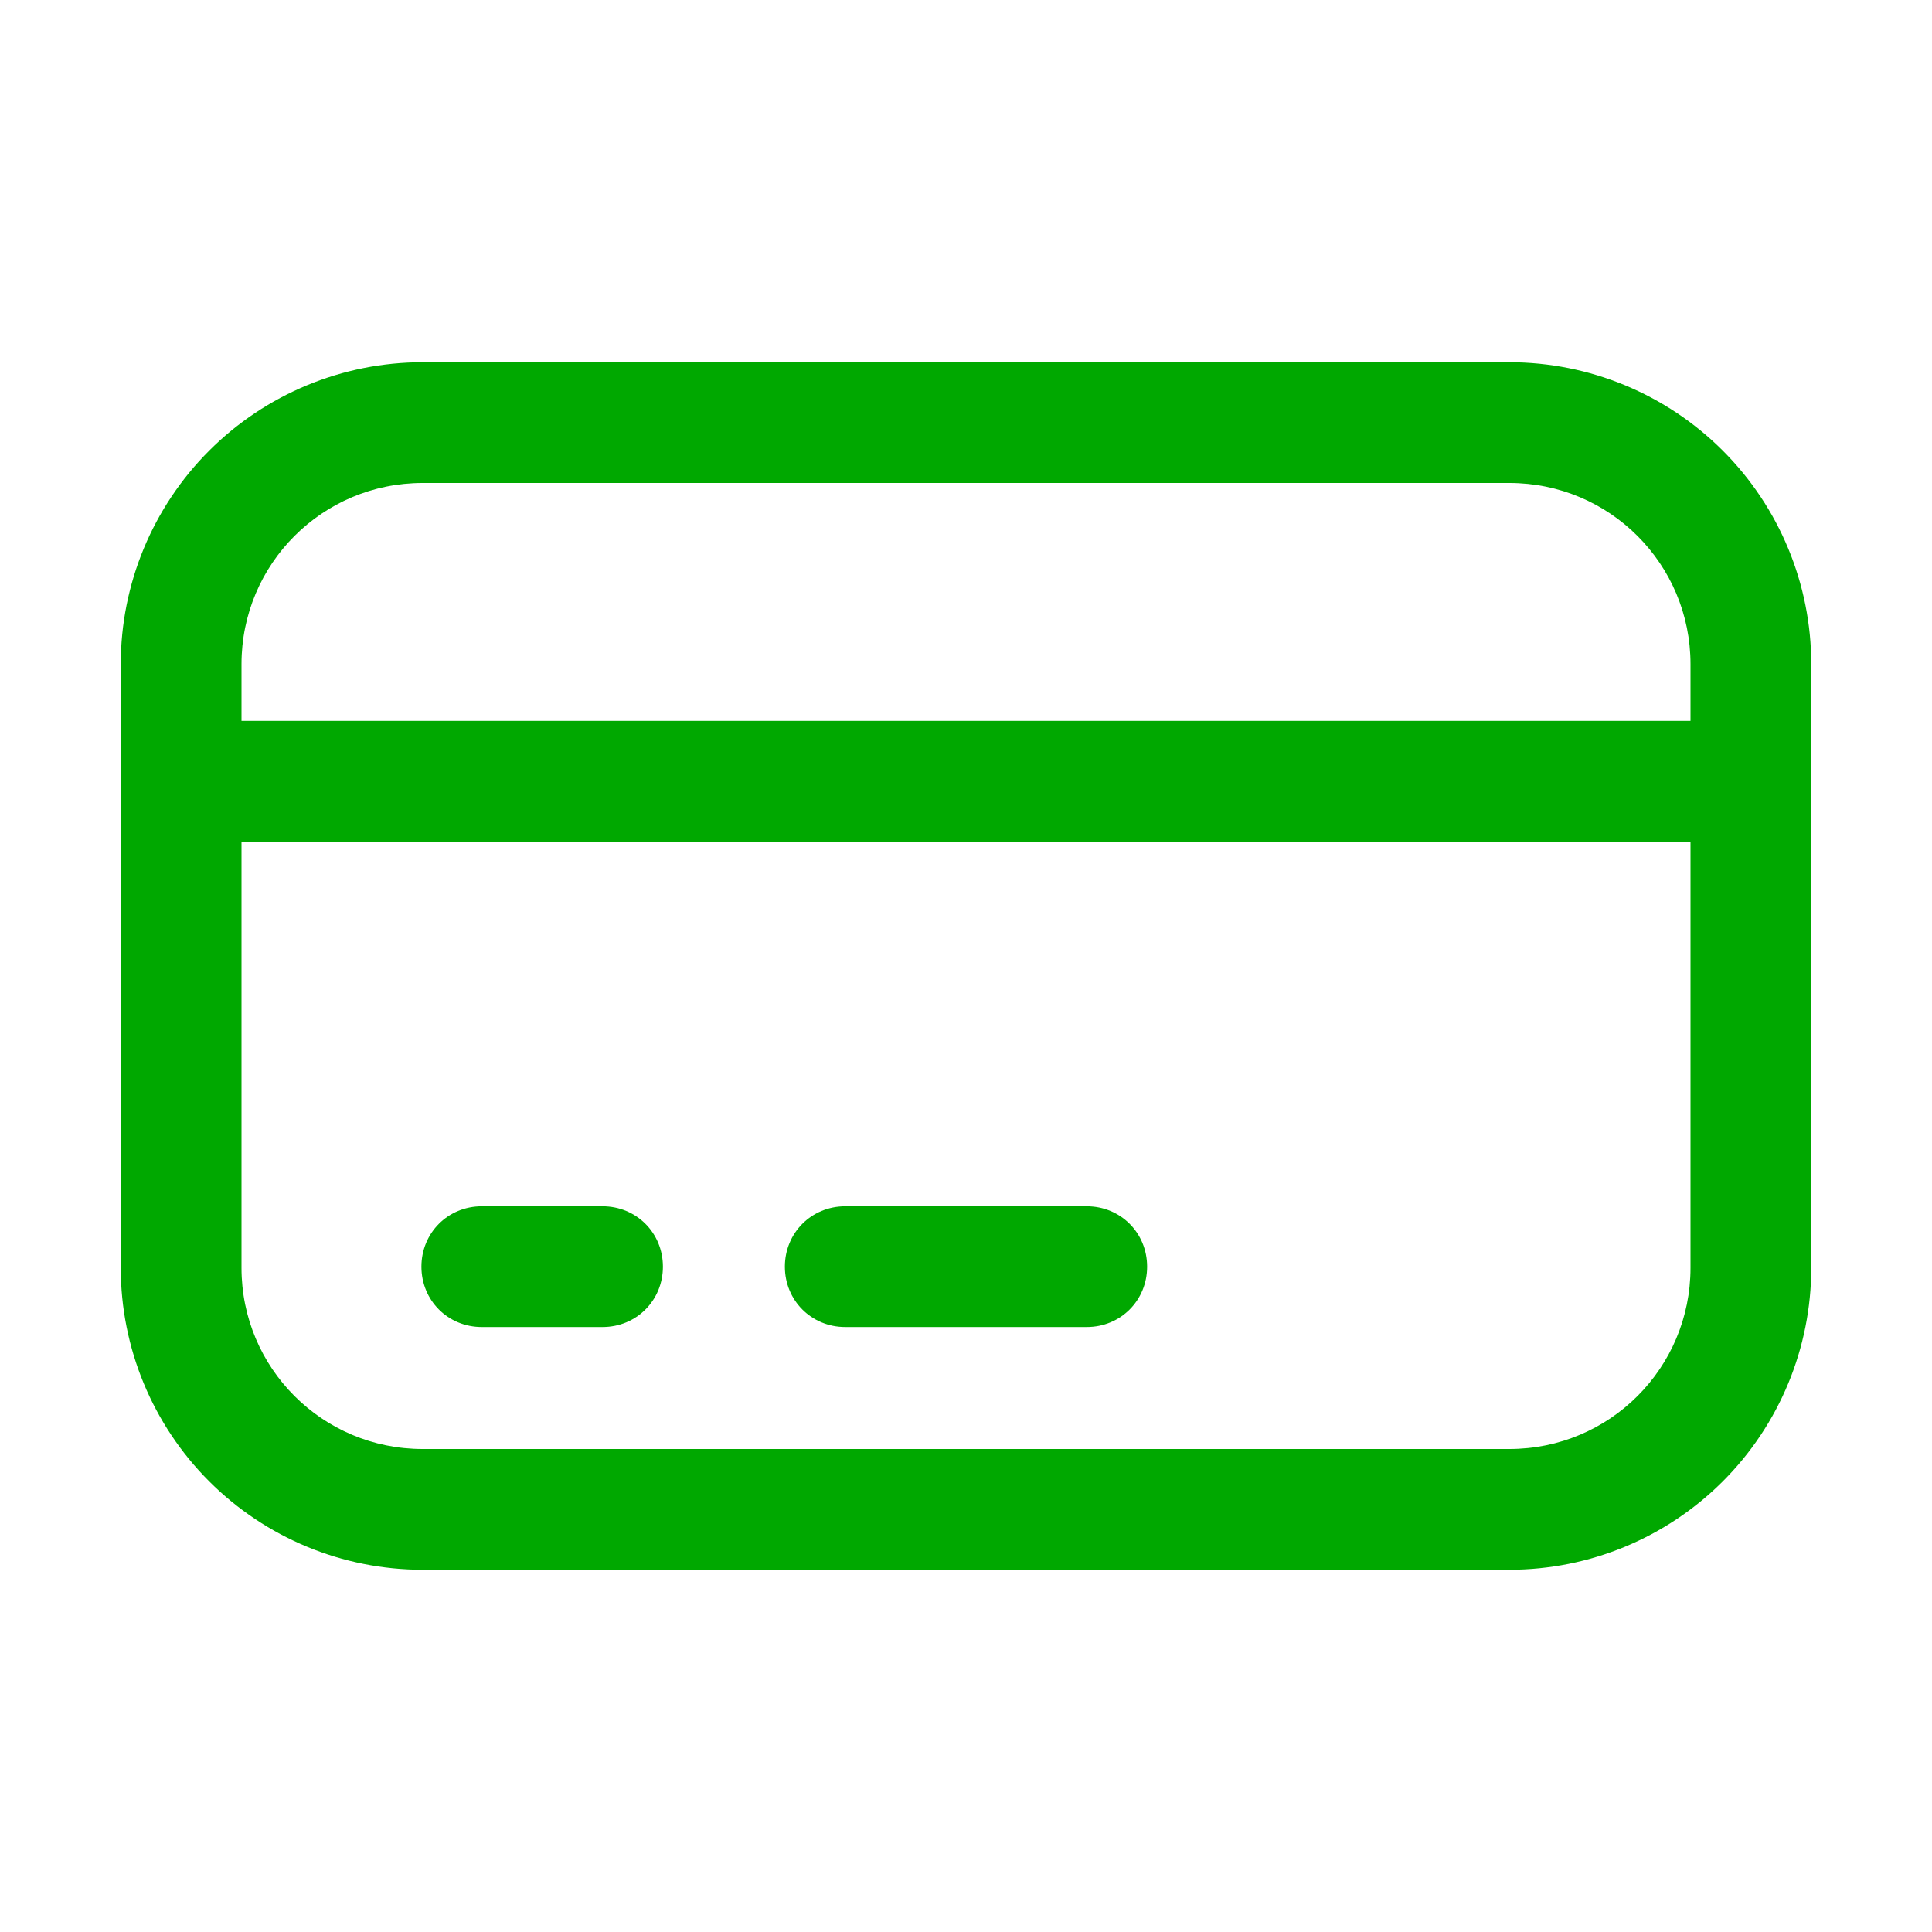 <svg width="64" height="64" viewBox="0 0 64 64" fill="none" xmlns="http://www.w3.org/2000/svg">
<g clip-path="url(#clip0_2_29)">
<path d="M50 12H14C11.348 12 8.804 13.054 6.929 14.929C5.054 16.804 4 19.348 4 22V42C4 44.652 5.054 47.196 6.929 49.071C8.804 50.946 11.348 52 14 52H50C52.652 52 55.196 50.946 57.071 49.071C58.946 47.196 60 44.652 60 42V22C60 19.348 58.946 16.804 57.071 14.929C55.196 13.054 52.652 12 50 12ZM14 16H50C53.32 16 56 18.68 56 22V23.88H8V22C8 18.68 10.68 16 14 16ZM50 48H14C10.68 48 8 45.32 8 42V27.88H56V42C56 45.32 53.32 48 50 48ZM21.96 41.96C21.96 43.08 21.08 43.96 19.96 43.96H15.96C14.84 43.96 13.96 43.08 13.96 41.96C13.96 40.84 14.84 39.96 15.96 39.96H19.96C21.08 39.96 21.96 40.84 21.96 41.96ZM38 41.96C38 43.08 37.12 43.96 36 43.96H28C26.88 43.96 26 43.08 26 41.96C26 40.84 26.88 39.96 28 39.96H36C37.12 39.96 38 40.84 38 41.96Z" fill="#00A800"/>
</g>
<defs>
<clipPath id="clip0_2_29">
<rect width="64" height="64" fill="white"/>
</clipPath>
</defs>
</svg>
